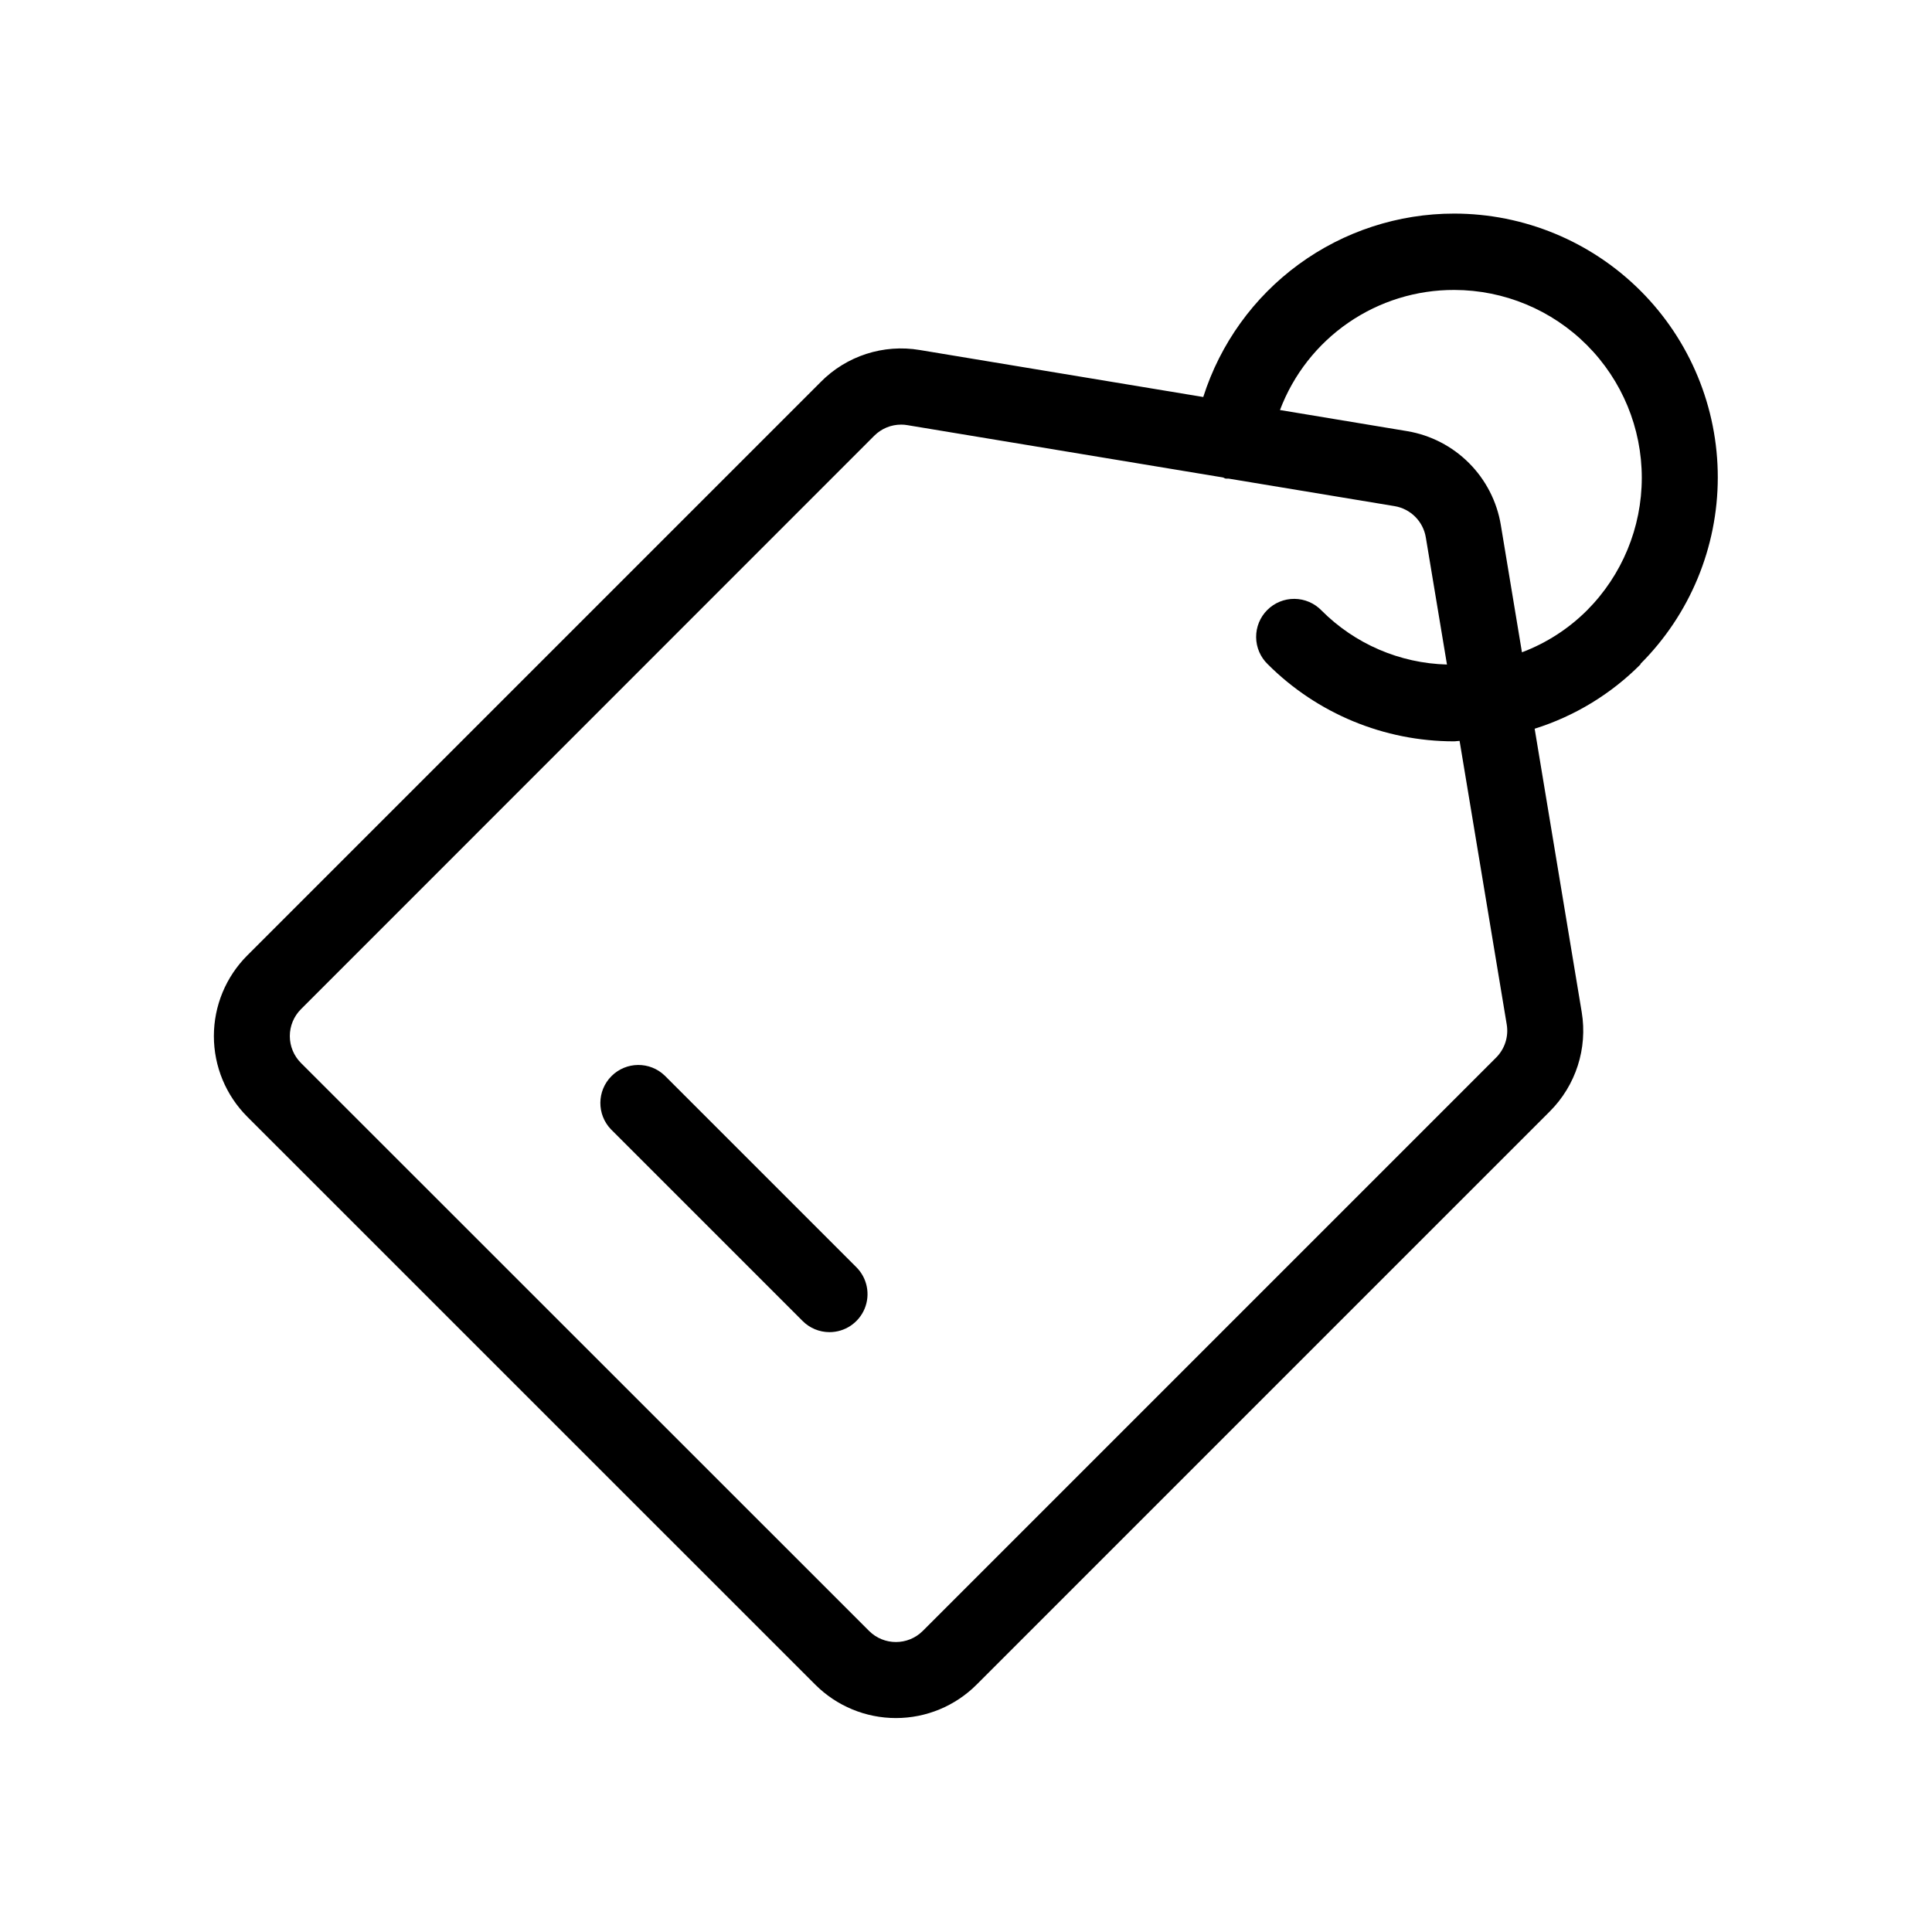 <?xml version="1.0" encoding="UTF-8"?>
<!-- Uploaded to: ICON Repo, www.svgrepo.com, Generator: ICON Repo Mixer Tools -->
<svg fill="#000000" width="800px" height="800px" version="1.1" viewBox="144 144 512 512" xmlns="http://www.w3.org/2000/svg">
 <path d="m370.94 479.82c2.891 2.883 3.758 7.223 2.195 10.996-1.566 3.769-5.246 6.223-9.328 6.215-2.672-0.004-5.231-1.07-7.113-2.961l-50.766-50.766c-3.816-3.953-3.762-10.238 0.125-14.125 3.887-3.887 10.172-3.941 14.125-0.121zm207.85-159.79c-7.836 7.891-17.48 13.758-28.09 17.09l12.473 75.109v-0.004c1.59 9.625-1.562 19.426-8.465 26.32l-151.91 151.91 0.004-0.004c-5.668 5.668-13.355 8.852-21.371 8.852-8.016 0-15.703-3.184-21.375-8.852l-150.54-150.52 0.004 0.004c-5.664-5.668-8.84-13.352-8.84-21.363 0-8.008 3.176-15.691 8.84-21.359l151.93-151.93h-0.004c6.856-6.973 16.684-10.156 26.32-8.523l75.109 12.453c4.492-14.113 13.355-26.43 25.312-35.168 11.953-8.738 26.379-13.445 41.188-13.441 18.539 0.008 36.316 7.383 49.418 20.496 13.102 13.117 20.453 30.898 20.441 49.438-0.012 18.539-7.387 36.312-20.504 49.41zm-35.488 95.48-12.496-75.168c-0.484 0-0.969 0.121-1.473 0.121h0.004c-18.516 0-36.273-7.348-49.371-20.434-1.945-1.879-3.055-4.457-3.078-7.16-0.023-2.703 1.039-5.301 2.953-7.215 1.91-1.91 4.508-2.973 7.211-2.949 2.703 0.023 5.281 1.133 7.16 3.074 8.832 8.867 20.738 14 33.25 14.328l-5.602-33.676v0.004c-0.699-4.258-4.027-7.594-8.281-8.305l-44.012-7.297h-0.707c-0.242 0-0.484-0.223-0.766-0.301l-83.633-13.863c-0.539-0.098-1.086-0.145-1.633-0.141-2.672-0.008-5.238 1.051-7.133 2.941l-151.93 151.97c-1.895 1.891-2.961 4.457-2.961 7.133s1.066 5.246 2.961 7.137l75.27 75.246 75.27 75.25c3.934 3.934 10.312 3.934 14.246 0l151.91-151.91c2.312-2.297 3.371-5.57 2.84-8.785zm21.242-109.73c9.312-9.332 14.547-21.977 14.547-35.16 0.004-13.184-5.227-25.832-14.539-35.164-9.312-9.332-21.949-14.59-35.133-14.617-10.027-0.035-19.824 2.992-28.086 8.68-8.258 5.688-14.582 13.762-18.125 23.141l33.734 5.602c6.203 1.047 11.926 4.004 16.371 8.461 4.441 4.453 7.387 10.184 8.418 16.387l5.602 33.754v0.004c6.457-2.438 12.32-6.215 17.211-11.086z"/>
</svg>